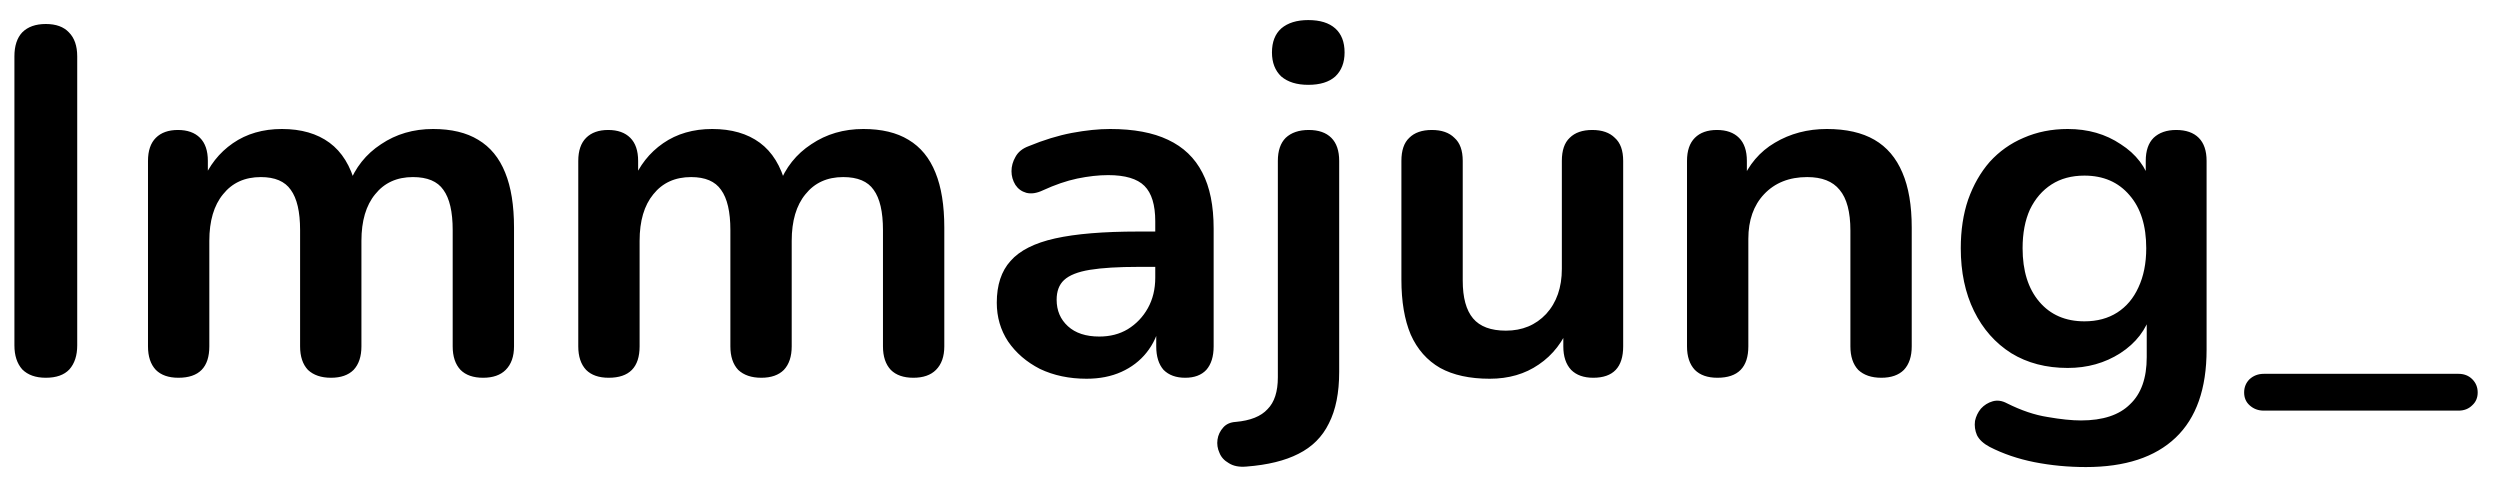 <svg width="107" height="21" viewBox="0 0 107 21" fill="none" xmlns="http://www.w3.org/2000/svg">
<path d="M1.961 16.168C1.527 16.168 1.191 16.049 0.953 15.811C0.729 15.559 0.617 15.216 0.617 14.782V2.413C0.617 1.965 0.729 1.622 0.953 1.384C1.191 1.146 1.527 1.027 1.961 1.027C2.395 1.027 2.724 1.146 2.948 1.384C3.186 1.622 3.305 1.965 3.305 2.413V14.782C3.305 15.216 3.193 15.559 2.969 15.811C2.745 16.049 2.409 16.168 1.961 16.168ZM7.636 16.168C7.216 16.168 6.894 16.056 6.67 15.832C6.446 15.594 6.334 15.258 6.334 14.824V6.886C6.334 6.452 6.446 6.123 6.67 5.899C6.894 5.675 7.209 5.563 7.615 5.563C8.021 5.563 8.336 5.675 8.56 5.899C8.784 6.123 8.896 6.452 8.896 6.886V8.419L8.665 7.789C8.945 7.089 9.379 6.536 9.967 6.13C10.555 5.724 11.255 5.521 12.067 5.521C12.893 5.521 13.572 5.717 14.104 6.109C14.636 6.501 15.007 7.103 15.217 7.915H14.923C15.203 7.173 15.665 6.592 16.309 6.172C16.953 5.738 17.695 5.521 18.535 5.521C19.319 5.521 19.963 5.675 20.467 5.983C20.985 6.291 21.37 6.76 21.622 7.39C21.874 8.006 22 8.79 22 9.742V14.824C22 15.258 21.881 15.594 21.643 15.832C21.419 16.056 21.097 16.168 20.677 16.168C20.257 16.168 19.935 16.056 19.711 15.832C19.487 15.594 19.375 15.258 19.375 14.824V9.847C19.375 9.063 19.242 8.489 18.976 8.125C18.724 7.761 18.29 7.579 17.674 7.579C16.988 7.579 16.449 7.824 16.057 8.314C15.665 8.79 15.469 9.455 15.469 10.309V14.824C15.469 15.258 15.357 15.594 15.133 15.832C14.909 16.056 14.587 16.168 14.167 16.168C13.747 16.168 13.418 16.056 13.18 15.832C12.956 15.594 12.844 15.258 12.844 14.824V9.847C12.844 9.063 12.711 8.489 12.445 8.125C12.193 7.761 11.766 7.579 11.164 7.579C10.478 7.579 9.939 7.824 9.547 8.314C9.155 8.79 8.959 9.455 8.959 10.309V14.824C8.959 15.72 8.518 16.168 7.636 16.168ZM26.052 16.168C25.632 16.168 25.31 16.056 25.086 15.832C24.862 15.594 24.75 15.258 24.75 14.824V6.886C24.75 6.452 24.862 6.123 25.086 5.899C25.31 5.675 25.625 5.563 26.031 5.563C26.437 5.563 26.752 5.675 26.976 5.899C27.2 6.123 27.312 6.452 27.312 6.886V8.419L27.081 7.789C27.361 7.089 27.795 6.536 28.383 6.13C28.971 5.724 29.671 5.521 30.483 5.521C31.309 5.521 31.988 5.717 32.52 6.109C33.052 6.501 33.423 7.103 33.633 7.915H33.339C33.619 7.173 34.081 6.592 34.725 6.172C35.369 5.738 36.111 5.521 36.951 5.521C37.735 5.521 38.379 5.675 38.883 5.983C39.401 6.291 39.786 6.76 40.038 7.39C40.29 8.006 40.416 8.79 40.416 9.742V14.824C40.416 15.258 40.297 15.594 40.059 15.832C39.835 16.056 39.513 16.168 39.093 16.168C38.673 16.168 38.351 16.056 38.127 15.832C37.903 15.594 37.791 15.258 37.791 14.824V9.847C37.791 9.063 37.658 8.489 37.392 8.125C37.14 7.761 36.706 7.579 36.09 7.579C35.404 7.579 34.865 7.824 34.473 8.314C34.081 8.79 33.885 9.455 33.885 10.309V14.824C33.885 15.258 33.773 15.594 33.549 15.832C33.325 16.056 33.003 16.168 32.583 16.168C32.163 16.168 31.834 16.056 31.596 15.832C31.372 15.594 31.26 15.258 31.26 14.824V9.847C31.26 9.063 31.127 8.489 30.861 8.125C30.609 7.761 30.182 7.579 29.58 7.579C28.894 7.579 28.355 7.824 27.963 8.314C27.571 8.79 27.375 9.455 27.375 10.309V14.824C27.375 15.72 26.934 16.168 26.052 16.168ZM46.505 16.21C45.763 16.21 45.098 16.07 44.51 15.79C43.936 15.496 43.481 15.104 43.145 14.614C42.823 14.124 42.662 13.571 42.662 12.955C42.662 12.199 42.858 11.604 43.25 11.17C43.642 10.722 44.279 10.4 45.161 10.204C46.043 10.008 47.226 9.91 48.71 9.91H49.76V11.422H48.731C47.863 11.422 47.17 11.464 46.652 11.548C46.134 11.632 45.763 11.779 45.539 11.989C45.329 12.185 45.224 12.465 45.224 12.829C45.224 13.291 45.385 13.669 45.707 13.963C46.029 14.257 46.477 14.404 47.051 14.404C47.513 14.404 47.919 14.299 48.269 14.089C48.633 13.865 48.92 13.564 49.13 13.186C49.34 12.808 49.445 12.374 49.445 11.884V9.469C49.445 8.769 49.291 8.265 48.983 7.957C48.675 7.649 48.157 7.495 47.429 7.495C47.023 7.495 46.582 7.544 46.106 7.642C45.644 7.74 45.154 7.908 44.636 8.146C44.37 8.272 44.132 8.307 43.922 8.251C43.726 8.195 43.572 8.083 43.46 7.915C43.348 7.733 43.292 7.537 43.292 7.327C43.292 7.117 43.348 6.914 43.46 6.718C43.572 6.508 43.761 6.354 44.027 6.256C44.671 5.99 45.287 5.801 45.875 5.689C46.477 5.577 47.023 5.521 47.513 5.521C48.521 5.521 49.347 5.675 49.991 5.983C50.649 6.291 51.139 6.76 51.461 7.39C51.783 8.006 51.944 8.804 51.944 9.784V14.824C51.944 15.258 51.839 15.594 51.629 15.832C51.419 16.056 51.118 16.168 50.726 16.168C50.334 16.168 50.026 16.056 49.802 15.832C49.592 15.594 49.487 15.258 49.487 14.824V13.816H49.655C49.557 14.306 49.361 14.733 49.067 15.097C48.787 15.447 48.43 15.72 47.996 15.916C47.562 16.112 47.065 16.21 46.505 16.21ZM53.348 19.969C53.04 19.997 52.788 19.948 52.592 19.822C52.396 19.71 52.263 19.563 52.193 19.381C52.109 19.199 52.081 19.01 52.109 18.814C52.137 18.618 52.221 18.443 52.361 18.289C52.487 18.149 52.662 18.072 52.886 18.058C53.516 18.002 53.971 17.82 54.251 17.512C54.545 17.218 54.692 16.763 54.692 16.147V6.886C54.692 6.452 54.804 6.123 55.028 5.899C55.266 5.675 55.595 5.563 56.015 5.563C56.435 5.563 56.757 5.675 56.981 5.899C57.205 6.123 57.317 6.452 57.317 6.886V15.916C57.317 16.812 57.17 17.547 56.876 18.121C56.596 18.695 56.162 19.129 55.574 19.423C55 19.717 54.258 19.899 53.348 19.969ZM55.994 3.631C55.504 3.631 55.119 3.512 54.839 3.274C54.573 3.022 54.44 2.679 54.44 2.245C54.44 1.797 54.573 1.454 54.839 1.216C55.119 0.978 55.504 0.859 55.994 0.859C56.498 0.859 56.883 0.978 57.149 1.216C57.415 1.454 57.548 1.797 57.548 2.245C57.548 2.679 57.415 3.022 57.149 3.274C56.883 3.512 56.498 3.631 55.994 3.631ZM63.76 16.21C62.906 16.21 62.199 16.056 61.639 15.748C61.079 15.426 60.659 14.95 60.379 14.32C60.113 13.69 59.98 12.906 59.98 11.968V6.886C59.98 6.438 60.092 6.109 60.316 5.899C60.54 5.675 60.862 5.563 61.282 5.563C61.702 5.563 62.024 5.675 62.248 5.899C62.486 6.109 62.605 6.438 62.605 6.886V12.01C62.605 12.738 62.752 13.277 63.046 13.627C63.34 13.977 63.809 14.152 64.453 14.152C65.153 14.152 65.727 13.914 66.175 13.438C66.623 12.948 66.847 12.304 66.847 11.506V6.886C66.847 6.438 66.959 6.109 67.183 5.899C67.407 5.675 67.729 5.563 68.149 5.563C68.569 5.563 68.891 5.675 69.115 5.899C69.353 6.109 69.472 6.438 69.472 6.886V14.824C69.472 15.72 69.045 16.168 68.191 16.168C67.785 16.168 67.47 16.056 67.246 15.832C67.022 15.594 66.91 15.258 66.91 14.824V13.228L67.204 13.858C66.91 14.614 66.462 15.195 65.86 15.601C65.272 16.007 64.572 16.21 63.76 16.21ZM73.506 16.168C73.086 16.168 72.764 16.056 72.54 15.832C72.316 15.594 72.204 15.258 72.204 14.824V6.886C72.204 6.452 72.316 6.123 72.54 5.899C72.764 5.675 73.079 5.563 73.485 5.563C73.891 5.563 74.206 5.675 74.43 5.899C74.654 6.123 74.766 6.452 74.766 6.886V8.314L74.535 7.789C74.843 7.047 75.319 6.487 75.963 6.109C76.621 5.717 77.363 5.521 78.189 5.521C79.015 5.521 79.694 5.675 80.226 5.983C80.758 6.291 81.157 6.76 81.423 7.39C81.689 8.006 81.822 8.79 81.822 9.742V14.824C81.822 15.258 81.71 15.594 81.486 15.832C81.262 16.056 80.94 16.168 80.52 16.168C80.1 16.168 79.771 16.056 79.533 15.832C79.309 15.594 79.197 15.258 79.197 14.824V9.868C79.197 9.07 79.043 8.489 78.735 8.125C78.441 7.761 77.979 7.579 77.349 7.579C76.579 7.579 75.963 7.824 75.501 8.314C75.053 8.79 74.829 9.427 74.829 10.225V14.824C74.829 15.72 74.388 16.168 73.506 16.168ZM89.276 19.99C88.52 19.99 87.785 19.92 87.071 19.78C86.371 19.64 85.734 19.423 85.16 19.129C84.894 18.989 84.712 18.821 84.614 18.625C84.53 18.429 84.502 18.226 84.53 18.016C84.572 17.82 84.656 17.645 84.782 17.491C84.922 17.337 85.09 17.232 85.286 17.176C85.482 17.12 85.685 17.148 85.895 17.26C86.511 17.568 87.092 17.764 87.638 17.848C88.198 17.946 88.674 17.995 89.066 17.995C90.004 17.995 90.704 17.764 91.166 17.302C91.642 16.854 91.88 16.182 91.88 15.286V13.396H92.069C91.859 14.11 91.418 14.684 90.746 15.118C90.088 15.538 89.339 15.748 88.499 15.748C87.575 15.748 86.77 15.538 86.084 15.118C85.398 14.684 84.866 14.082 84.488 13.312C84.11 12.542 83.921 11.646 83.921 10.624C83.921 9.854 84.026 9.161 84.236 8.545C84.46 7.915 84.768 7.376 85.16 6.928C85.566 6.48 86.049 6.137 86.609 5.899C87.183 5.647 87.813 5.521 88.499 5.521C89.367 5.521 90.123 5.738 90.767 6.172C91.425 6.592 91.852 7.152 92.048 7.852L91.838 8.377V6.886C91.838 6.452 91.95 6.123 92.174 5.899C92.412 5.675 92.734 5.563 93.14 5.563C93.56 5.563 93.882 5.675 94.106 5.899C94.33 6.123 94.442 6.452 94.442 6.886V14.971C94.442 16.637 94.001 17.89 93.119 18.73C92.237 19.57 90.956 19.99 89.276 19.99ZM89.213 13.753C89.759 13.753 90.228 13.627 90.62 13.375C91.012 13.123 91.313 12.766 91.523 12.304C91.747 11.828 91.859 11.268 91.859 10.624C91.859 9.658 91.621 8.902 91.145 8.356C90.669 7.796 90.025 7.516 89.213 7.516C88.667 7.516 88.198 7.642 87.806 7.894C87.414 8.146 87.106 8.503 86.882 8.965C86.672 9.427 86.567 9.98 86.567 10.624C86.567 11.59 86.805 12.353 87.281 12.913C87.757 13.473 88.401 13.753 89.213 13.753ZM96.889 17.575C96.651 17.575 96.448 17.498 96.28 17.344C96.126 17.204 96.049 17.022 96.049 16.798C96.049 16.574 96.126 16.385 96.28 16.231C96.448 16.077 96.651 16 96.889 16H105.226C105.464 16 105.66 16.077 105.814 16.231C105.968 16.385 106.045 16.574 106.045 16.798C106.045 17.022 105.968 17.204 105.814 17.344C105.66 17.498 105.464 17.575 105.226 17.575H96.889Z" fill="black"/>
</svg>
